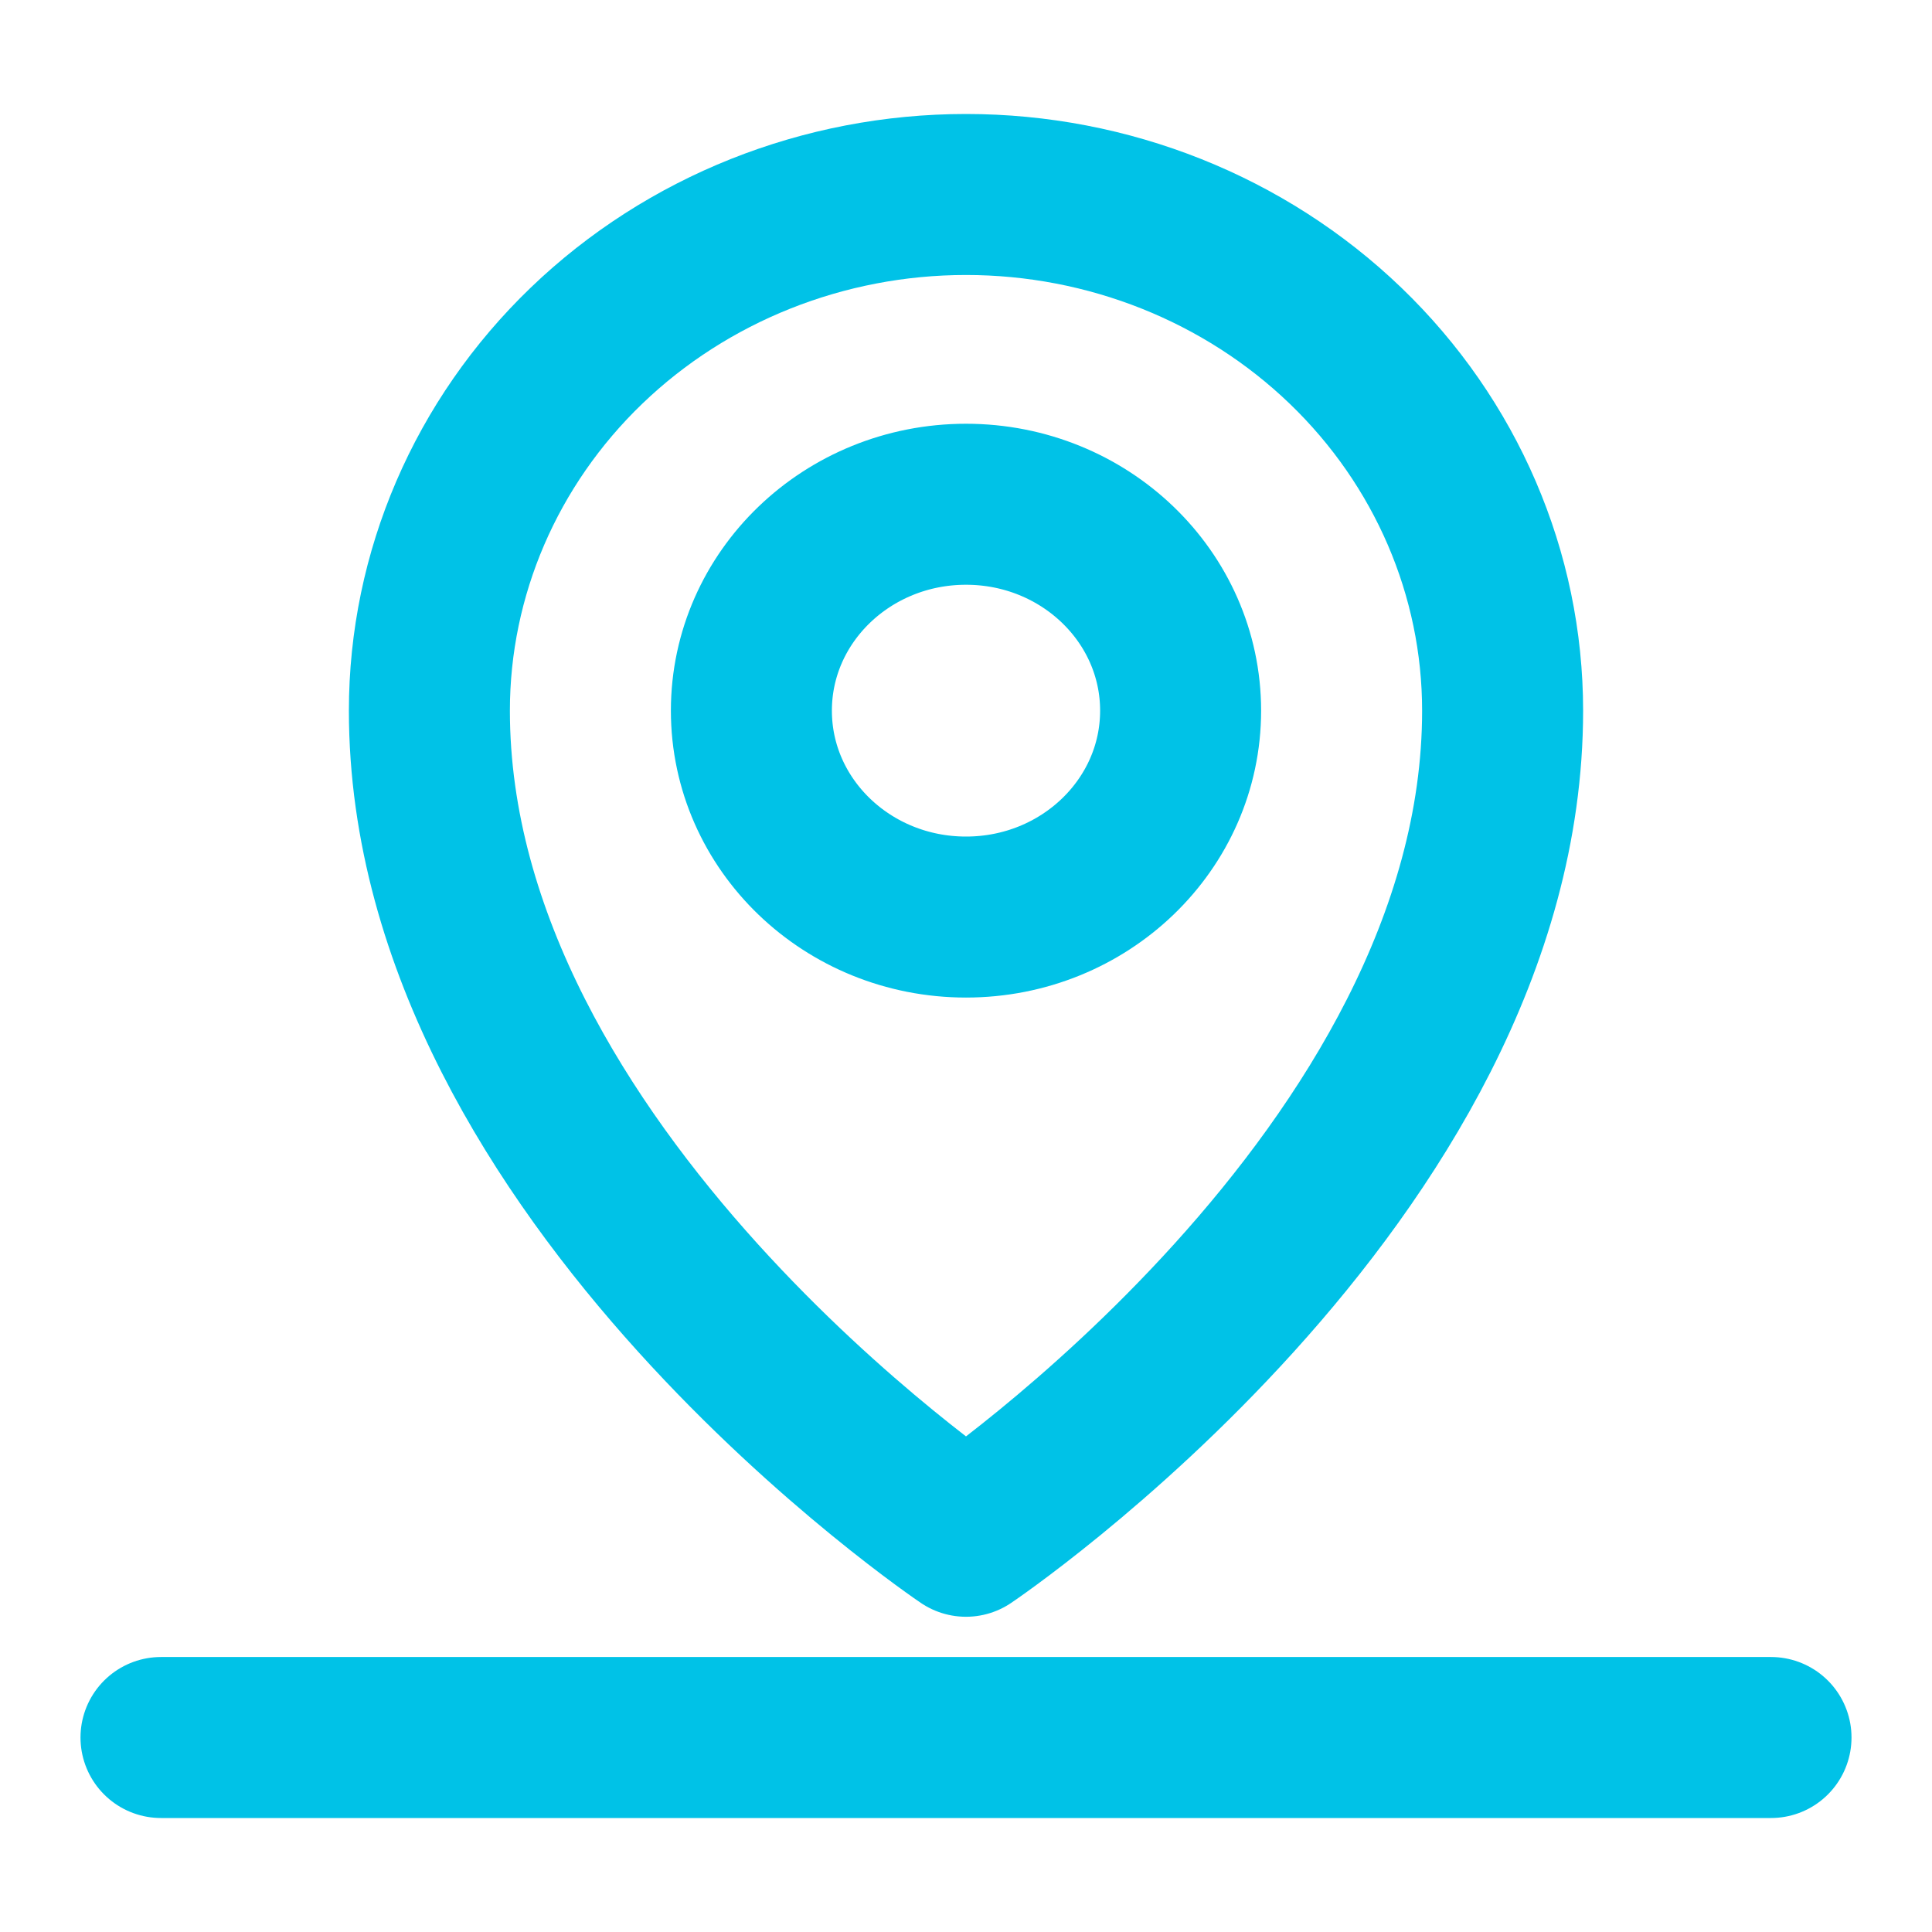 <svg width="12" height="12" viewBox="0 0 12 12" fill="none" xmlns="http://www.w3.org/2000/svg">
<g id="Group 26661">
<g id="Group 26662">
<path id="Vector" d="M1 10.792H11M7.333 4.414C7.333 5.122 6.736 5.696 6 5.696C5.264 5.696 4.667 5.122 4.667 4.414C4.667 3.706 5.264 3.132 6 3.132C6.736 3.132 7.333 3.706 7.333 4.414ZM9.333 4.414C9.333 7.298 6 9.542 6 9.542C6 9.542 2.667 7.298 2.667 4.414C2.667 3.564 3.018 2.748 3.643 2.147C4.268 1.546 5.116 1.208 6 1.208C6.884 1.208 7.732 1.546 8.357 2.147C8.982 2.748 9.333 3.564 9.333 4.414Z" stroke="#00C2E7" stroke-linecap="round" stroke-linejoin="round"/>
</g>
</g>
</svg>

